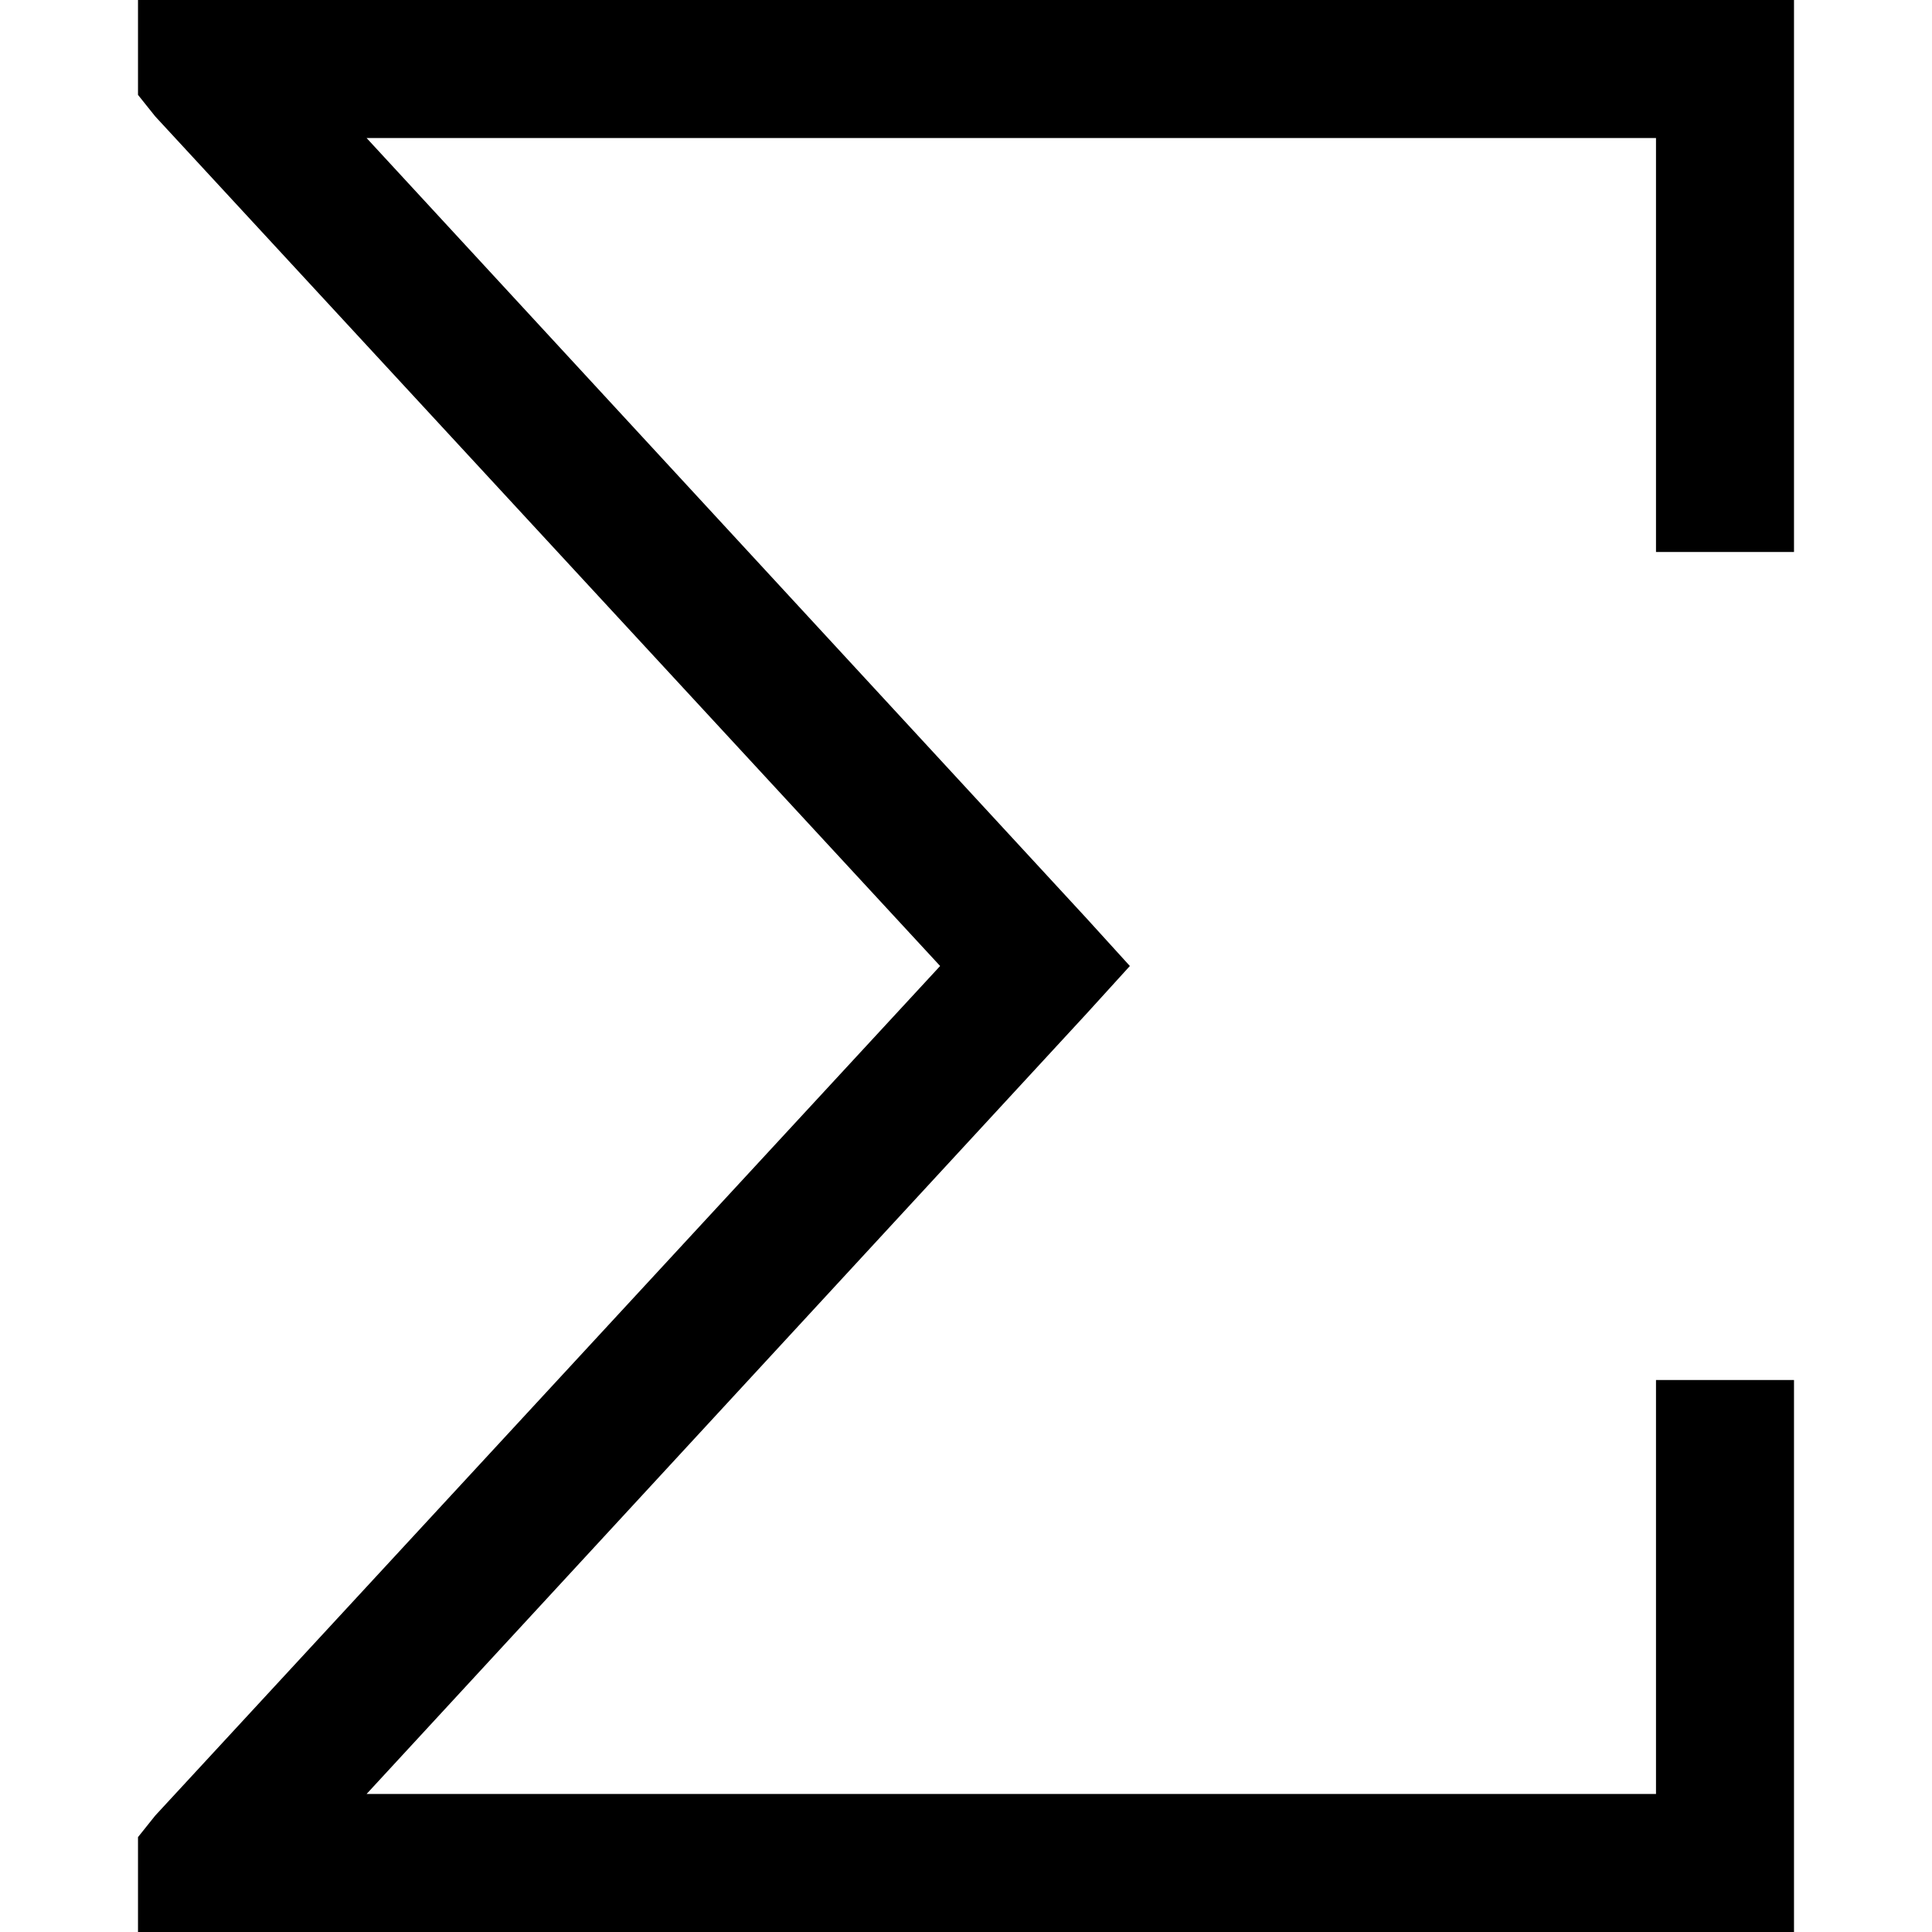 <svg xmlns="http://www.w3.org/2000/svg" viewBox="0 0 512 512">
  <path d="M 36.571 512 L 54.857 512 L 36.571 512 L 475.429 512 L 475.429 493.714 L 475.429 493.714 L 475.429 384 L 475.429 384 L 475.429 365.714 L 475.429 365.714 L 438.857 365.714 L 438.857 365.714 L 438.857 384 L 438.857 384 L 438.857 475.429 L 438.857 475.429 L 97.143 475.429 L 97.143 475.429 L 288 268.571 L 288 268.571 L 299.429 256 L 299.429 256 L 288 243.429 L 288 243.429 L 97.143 36.571 L 97.143 36.571 L 438.857 36.571 L 438.857 36.571 L 438.857 128 L 438.857 128 L 438.857 146.286 L 438.857 146.286 L 475.429 146.286 L 475.429 146.286 L 475.429 128 L 475.429 128 L 475.429 18.286 L 475.429 18.286 L 475.429 0 L 475.429 0 L 457.143 0 L 36.571 0 L 36.571 25.143 L 36.571 25.143 L 41.143 30.857 L 41.143 30.857 L 249.143 256 L 249.143 256 L 41.143 481.143 L 41.143 481.143 L 36.571 486.857 L 36.571 486.857 L 36.571 512 L 36.571 512 Z" />
</svg>